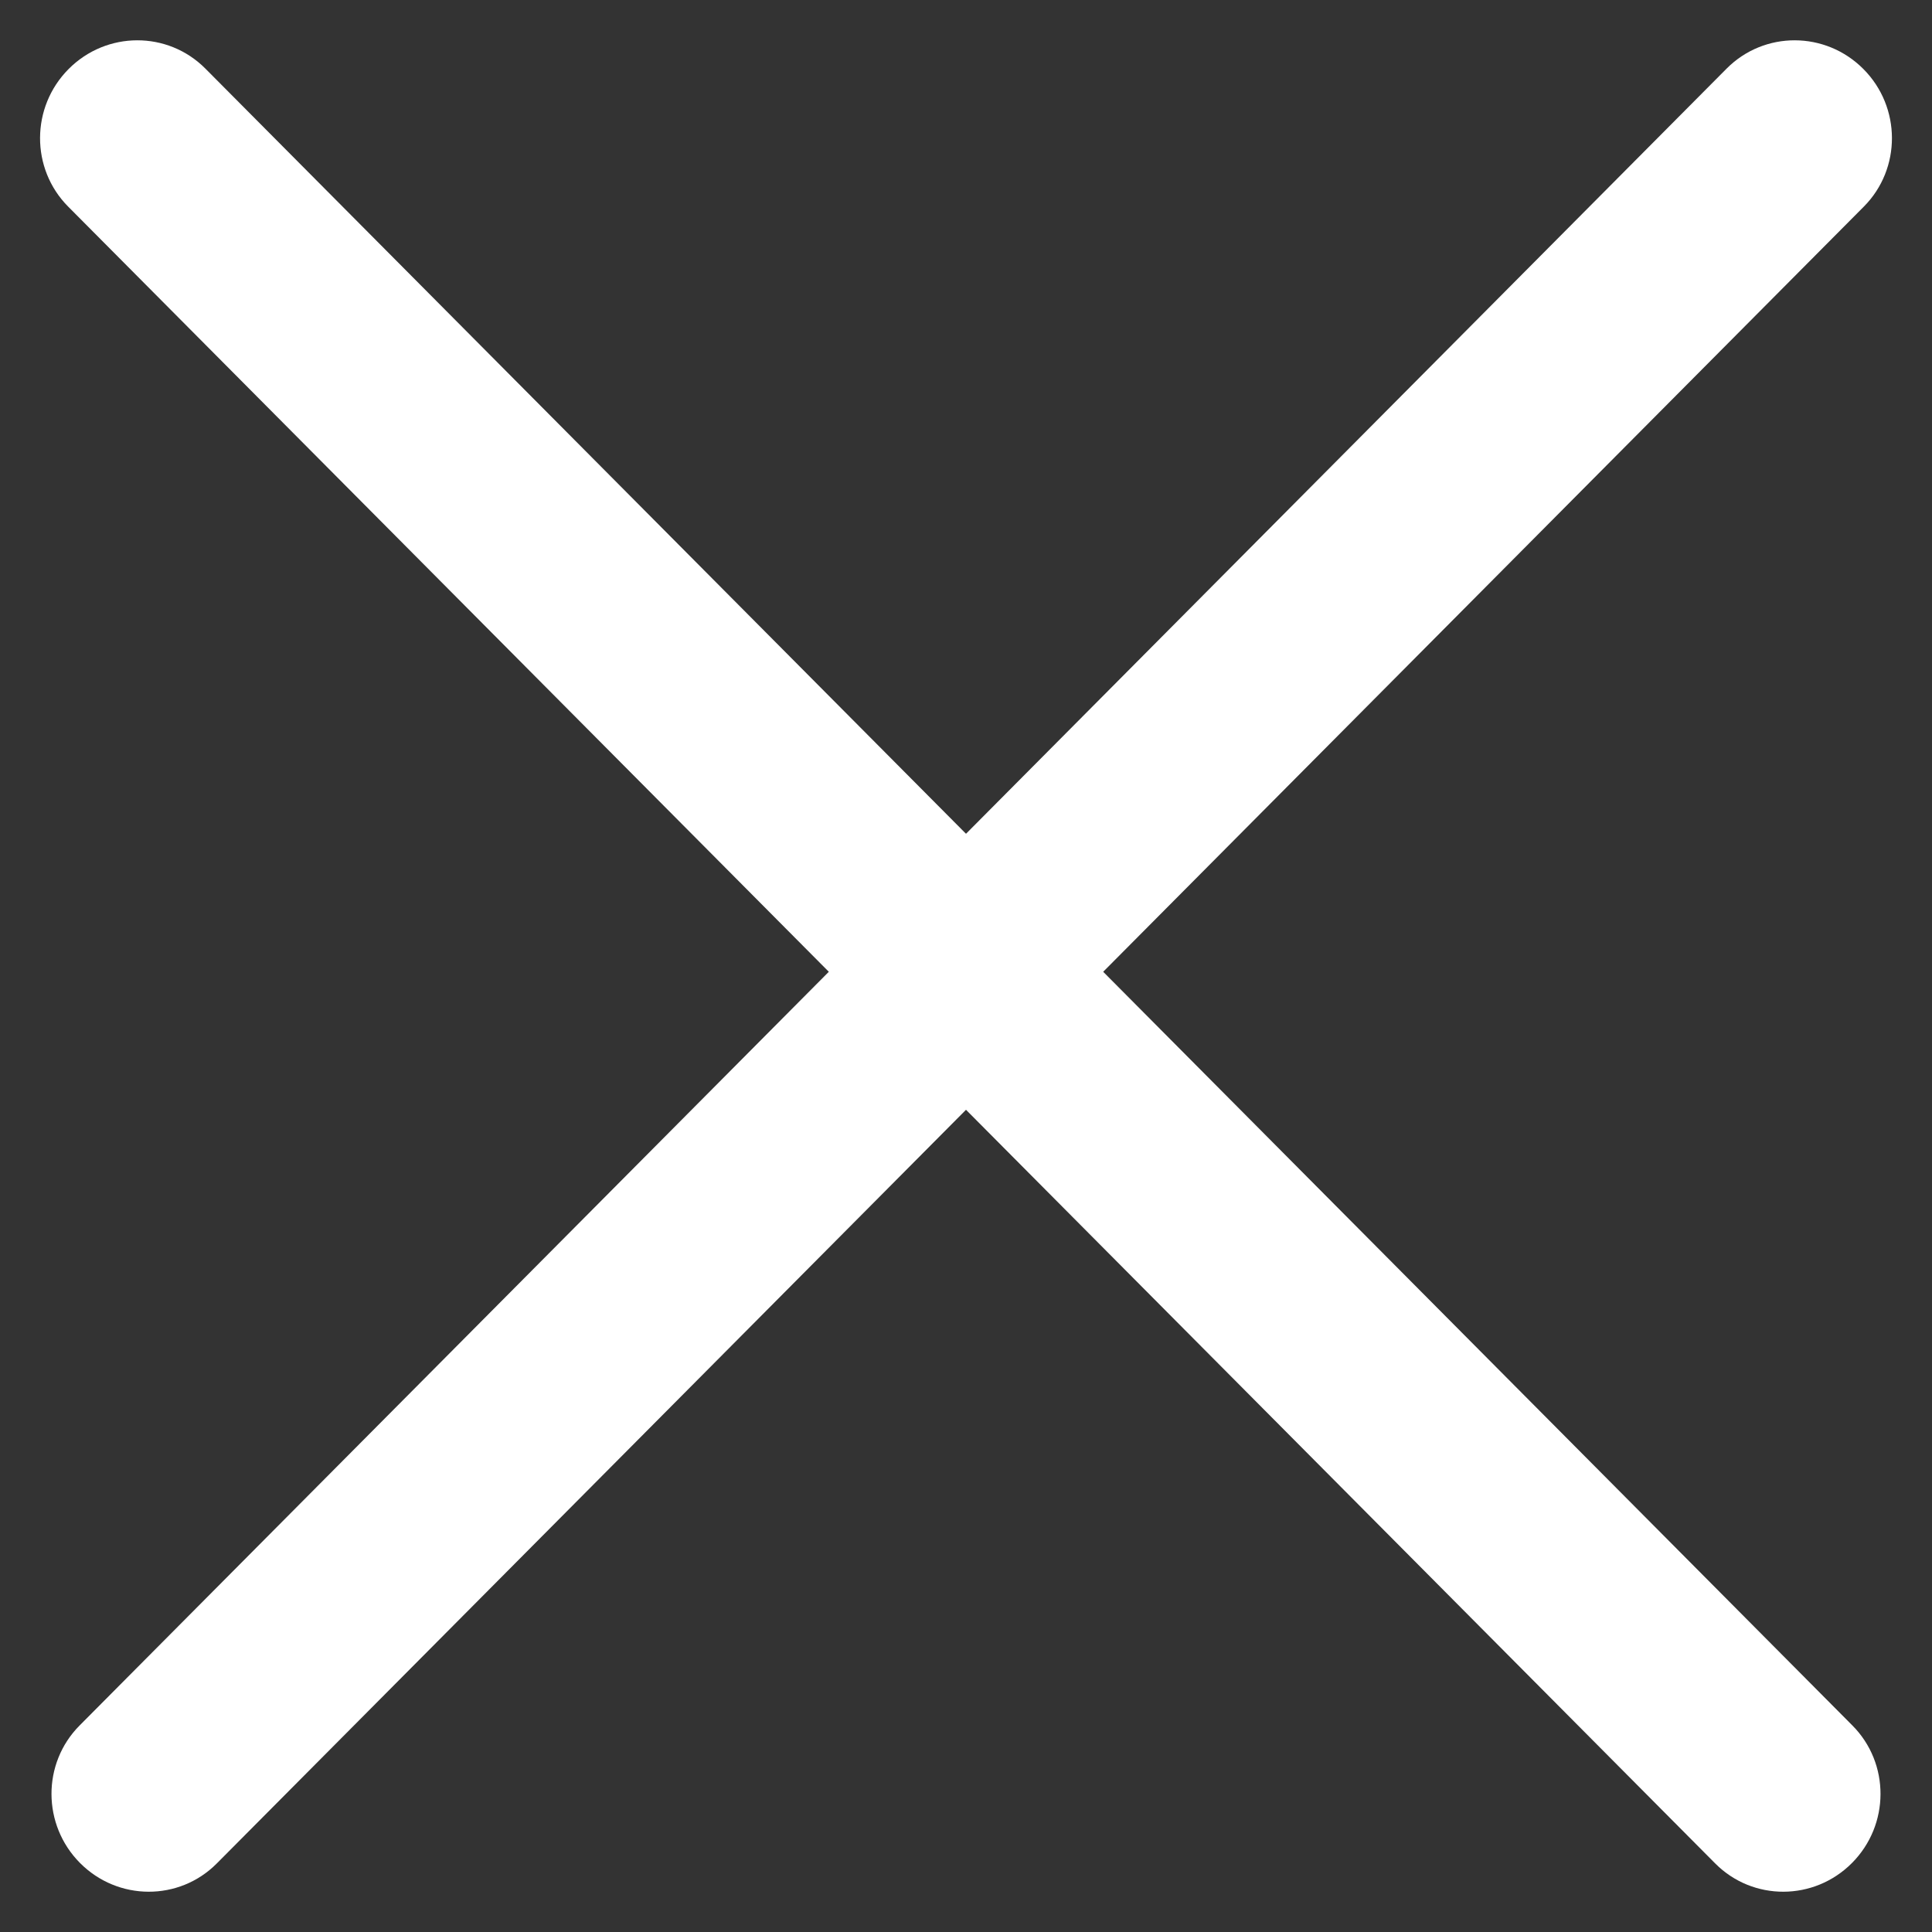 <?xml version="1.0" encoding="UTF-8"?> <svg xmlns="http://www.w3.org/2000/svg" width="59" height="59" viewBox="0 0 59 59" fill="none"><rect x="0" y="0" width="59" height="59" fill="#333333" stroke="none"/><path fill-rule="evenodd" clip-rule="evenodd" d="M2.095 2.108C3.252 0.944 5.121 0.938 6.271 2.094L56.569 52.693C57.719 53.849 57.713 55.73 56.556 56.893C55.399 58.057 53.529 58.063 52.38 56.907L2.081 6.309C0.932 5.152 0.938 3.271 2.095 2.108Z" fill="white"></path><path fill-rule="evenodd" clip-rule="evenodd" d="M56.905 2.108C55.748 0.944 53.879 0.938 52.729 2.094L2.431 52.693C1.281 53.849 1.287 55.73 2.444 56.893C3.601 58.057 5.471 58.063 6.62 56.907L56.919 6.309C58.068 5.152 58.062 3.271 56.905 2.108Z" fill="white"></path></svg> 